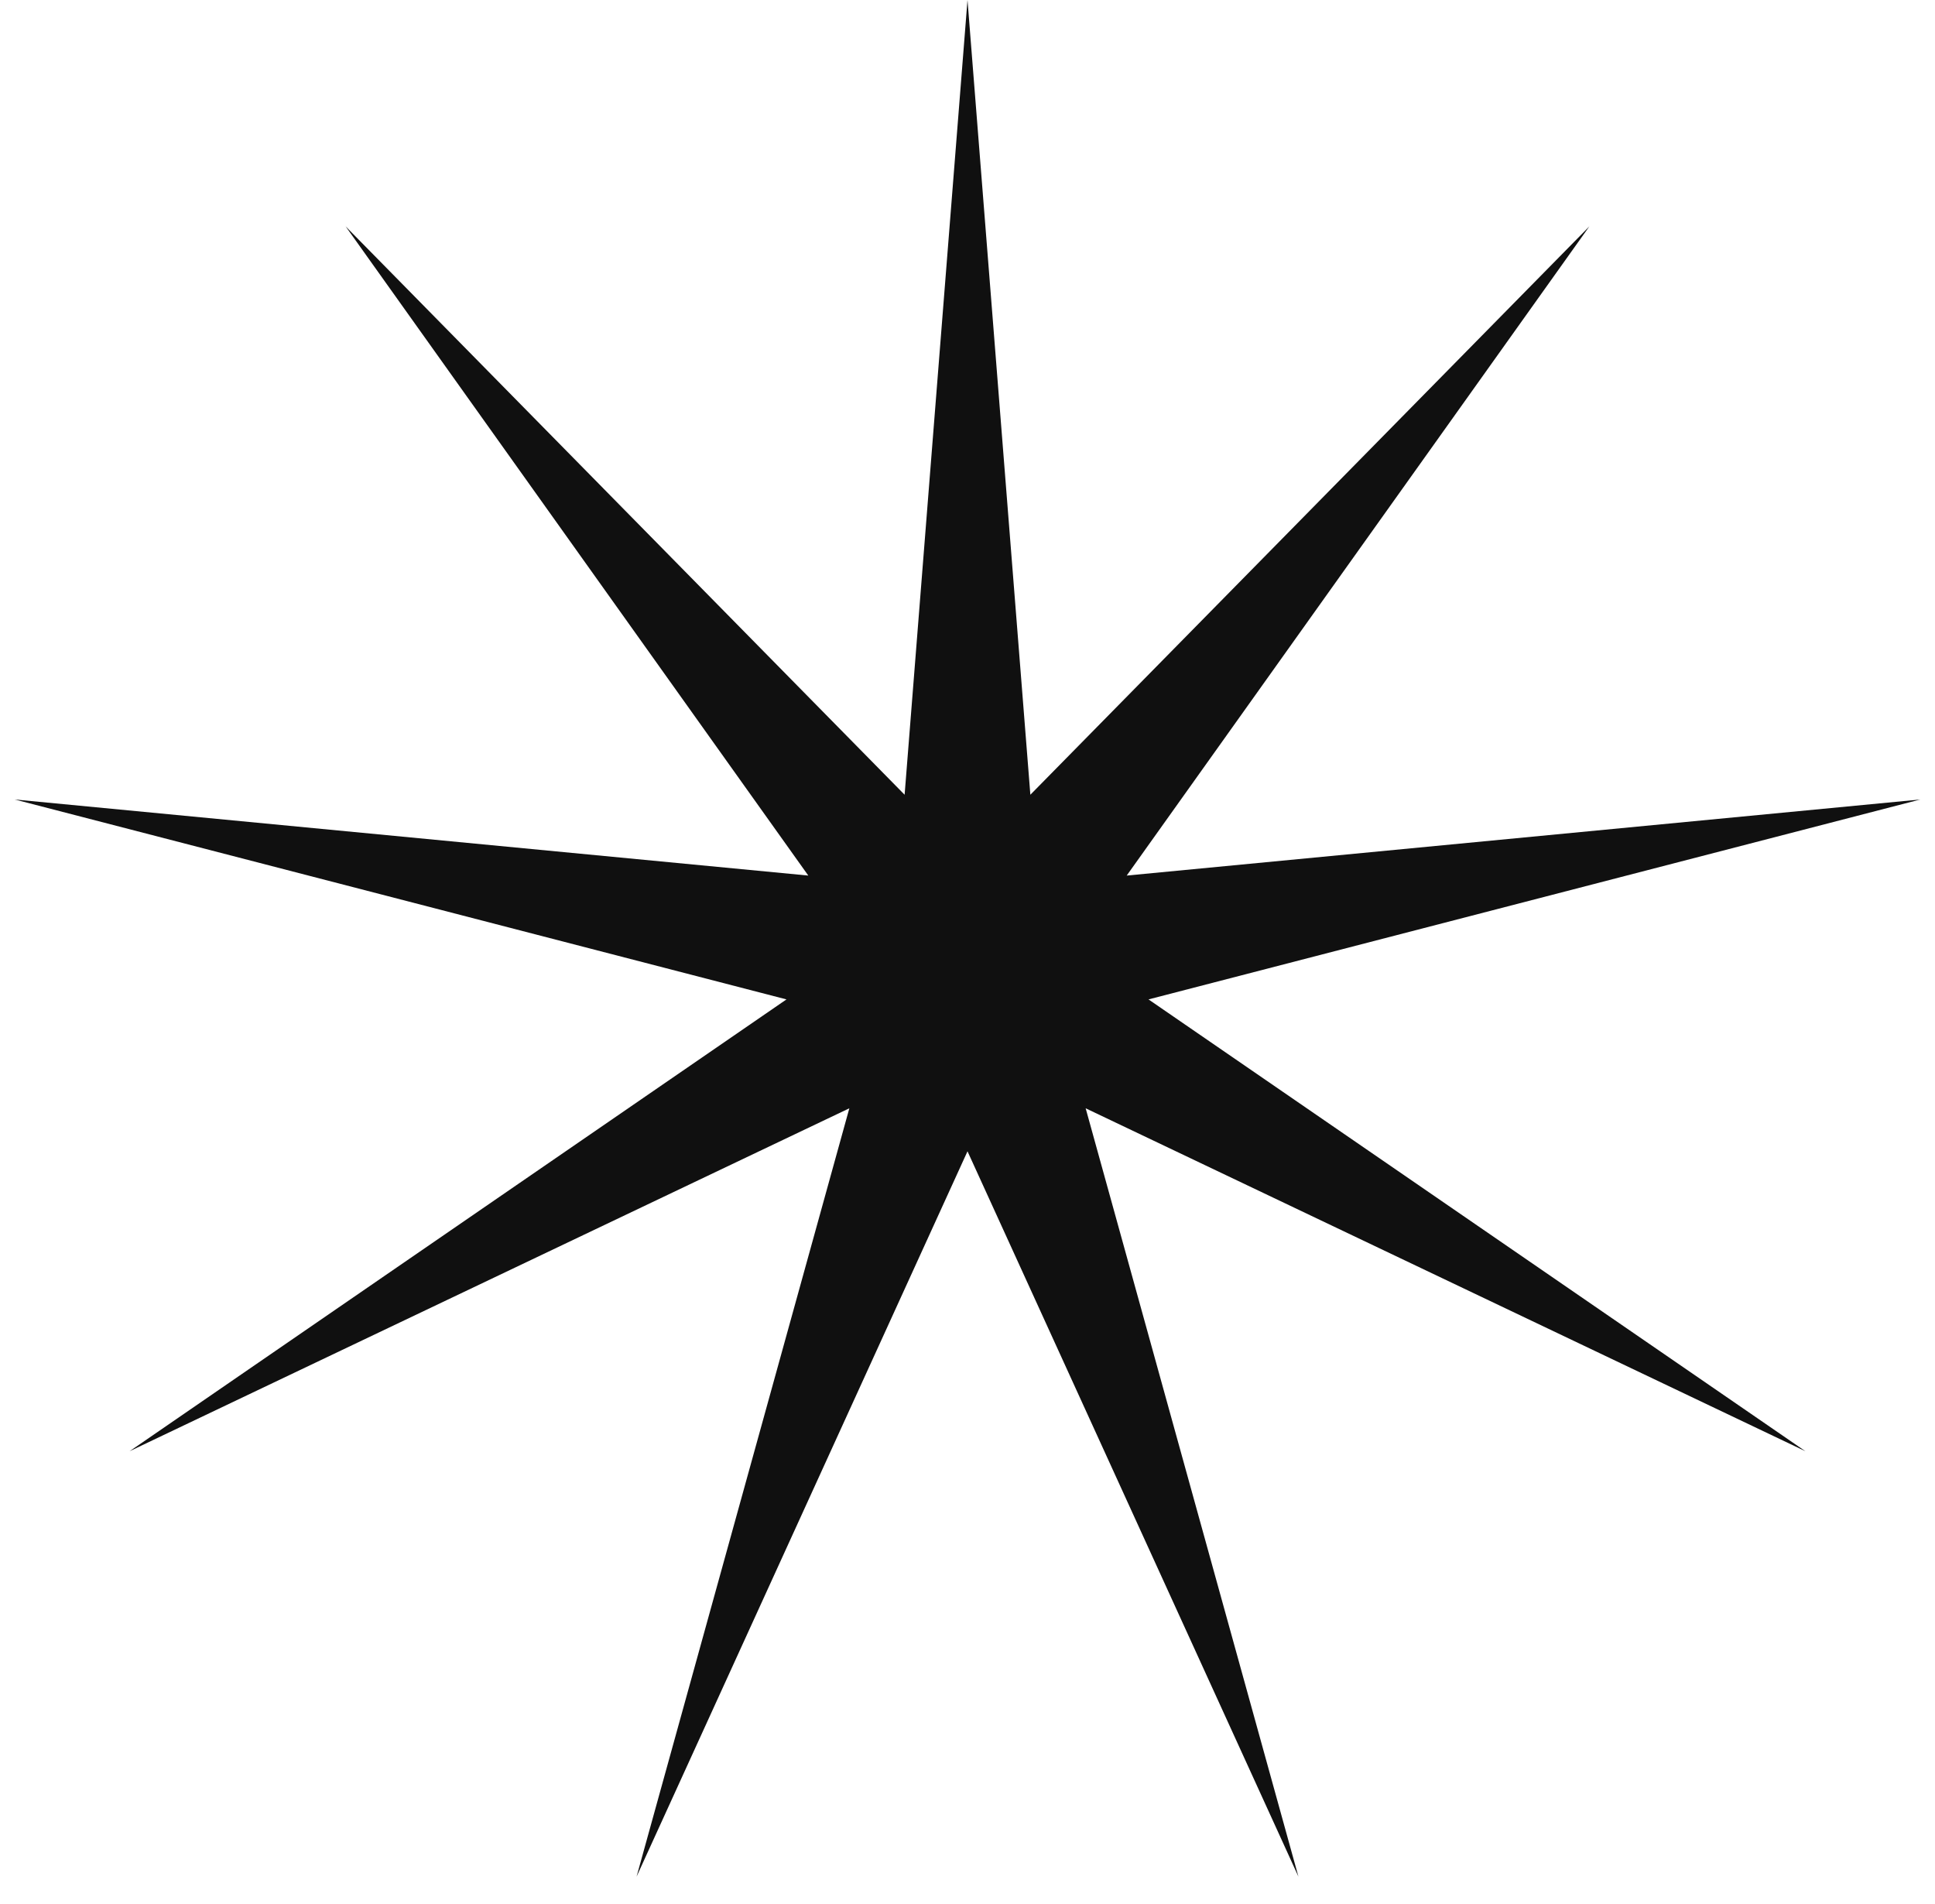 <?xml version="1.0" encoding="UTF-8"?> <svg xmlns="http://www.w3.org/2000/svg" width="62" height="61" viewBox="0 0 62 61" fill="none"> <path d="M31 0L33.014 25.465L50.926 7.253L36.101 28.055L61.529 25.617L36.8 32.023L57.847 46.5L34.786 35.512L41.603 60.13L31 36.89L20.397 60.13L27.214 35.512L4.153 46.5L25.2 32.023L0.471 25.617L25.899 28.055L11.074 7.253L28.985 25.465L31 0Z" fill="#101010"></path> </svg> 